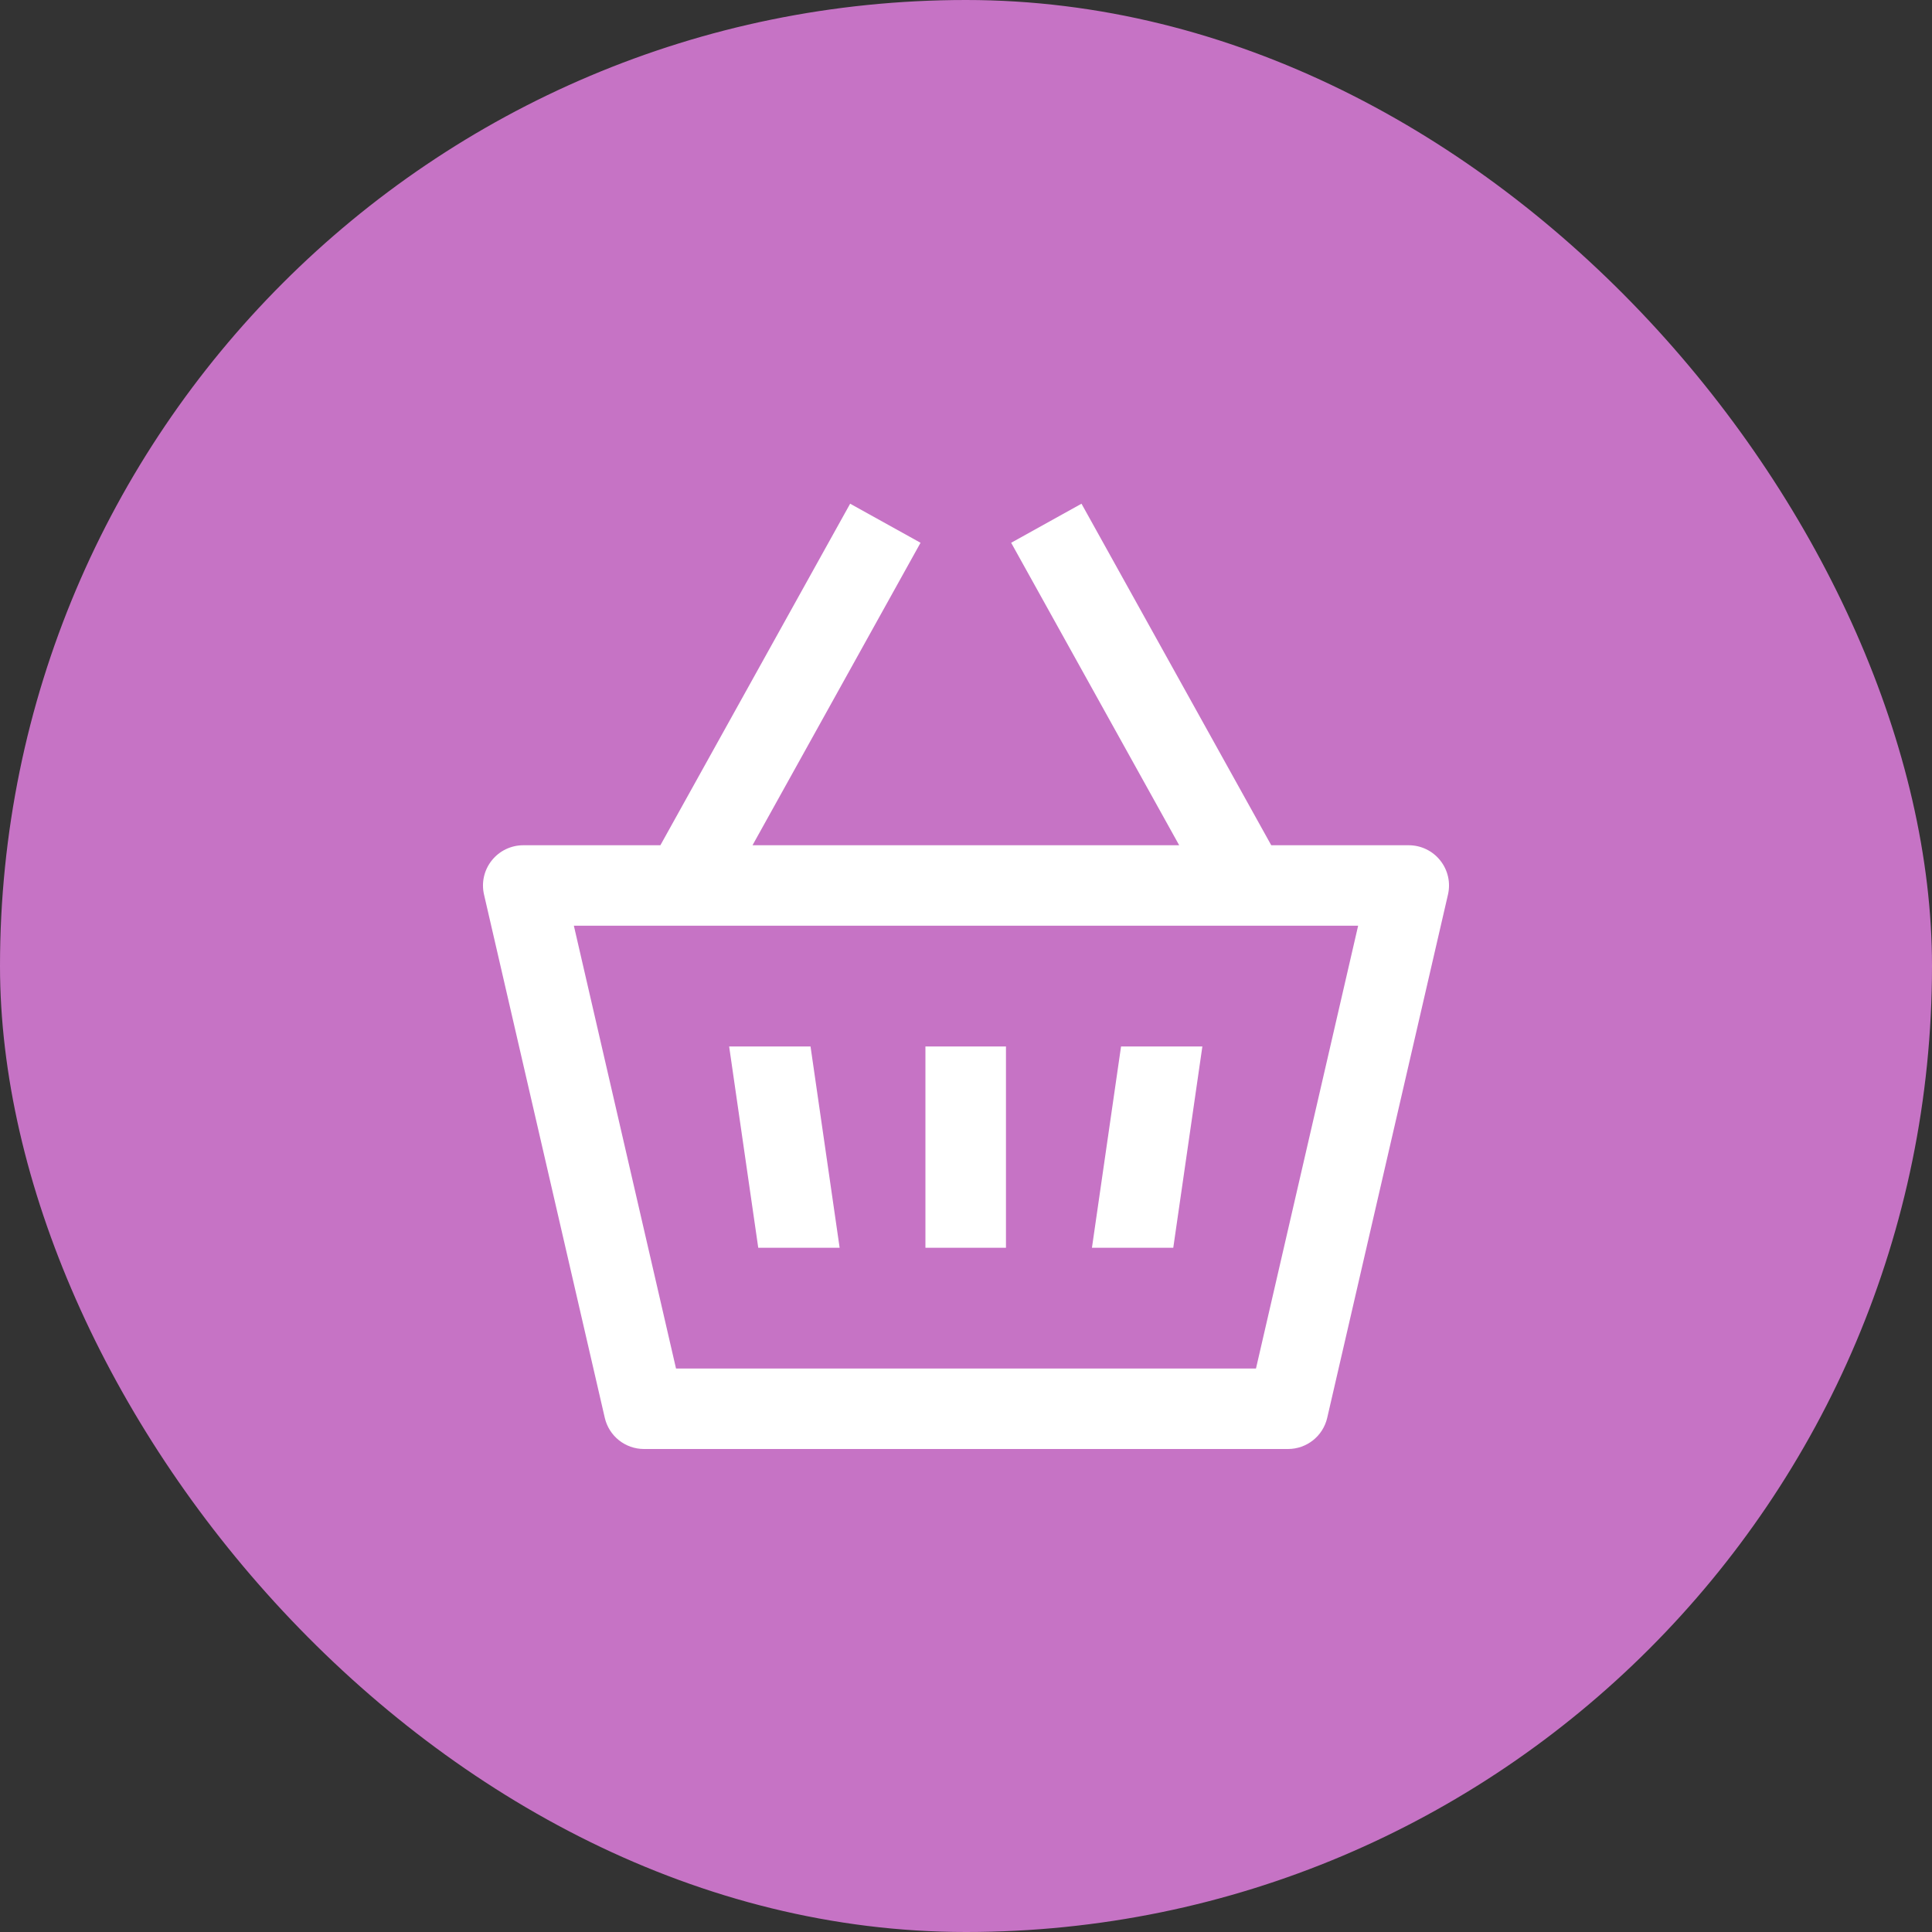 <svg width="32" height="32" viewBox="0 0 32 32" fill="none" xmlns="http://www.w3.org/2000/svg">
<rect x="0" y="0" width="32" height="32" fill="#333333" stroke="none"/>
<rect width="32" height="32" rx="16" fill="#C673C5"/>
<path fill-rule="evenodd" clip-rule="evenodd" d="M12.464 14L15.247 8.99L14.081 8.343L10.938 14H8.667C8.464 14 8.271 14.093 8.145 14.252C8.018 14.411 7.971 14.619 8.017 14.817L10.017 23.483C10.087 23.786 10.356 24 10.667 24H21.333C21.644 24 21.913 23.786 21.983 23.483L23.983 14.817C24.029 14.619 23.982 14.411 23.855 14.252C23.729 14.093 23.537 14 23.333 14H21.056L17.913 8.343L16.748 8.99L19.531 14H12.464ZM11.197 22.667L9.505 15.333H22.495L20.803 22.667H11.197ZM12.077 17.333L12.559 20.667H13.907L13.425 17.333H12.077ZM19.915 17.333L19.433 20.667H18.086L18.568 17.333H19.915ZM16.662 17.333V20.667H15.328V17.333H16.662Z" fill="white"/>
</svg>
